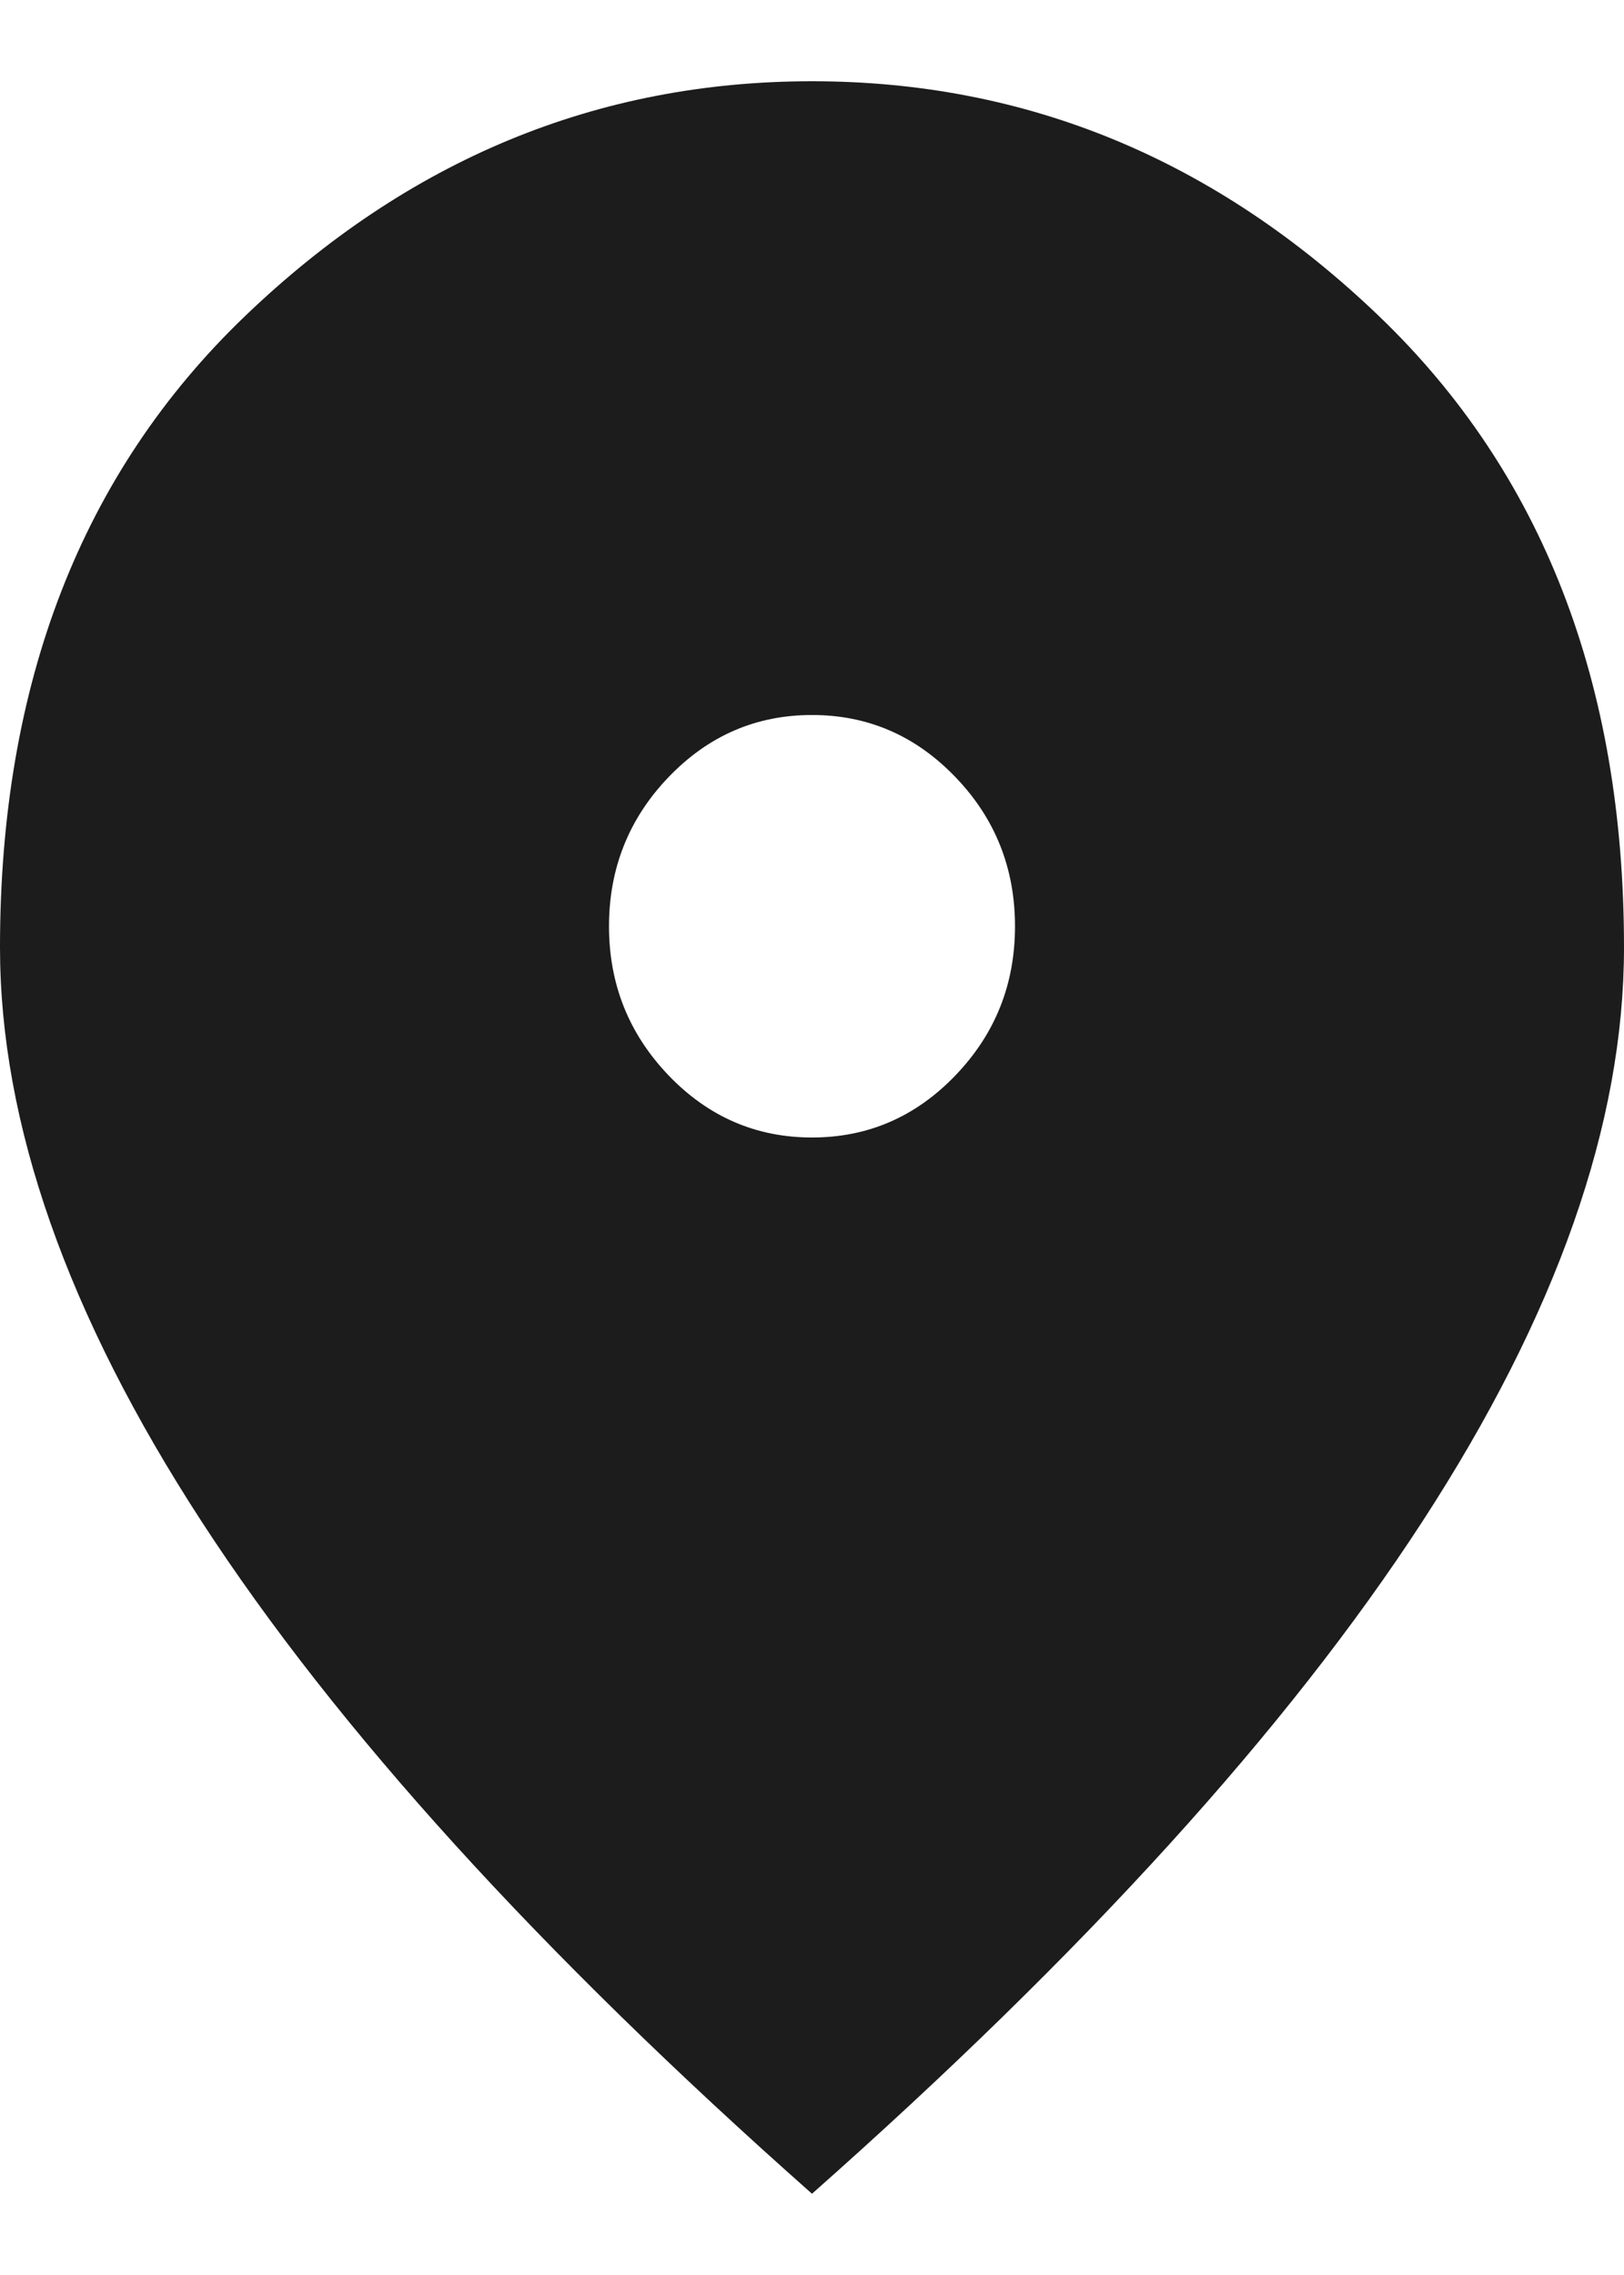 <svg width="10" height="14" viewBox="0 0 10 14" fill="none" xmlns="http://www.w3.org/2000/svg">
<path d="M5 7C5.344 7 5.638 6.873 5.883 6.618C6.128 6.363 6.25 6.058 6.25 5.7C6.25 5.343 6.128 5.036 5.883 4.782C5.638 4.527 5.344 4.4 5 4.4C4.656 4.4 4.362 4.527 4.117 4.782C3.873 5.036 3.75 5.343 3.75 5.7C3.75 6.058 3.873 6.363 4.117 6.618C4.362 6.873 4.656 7 5 7ZM5 13.5C3.323 12.016 2.07 10.637 1.242 9.364C0.414 8.091 0 6.913 0 5.83C0 4.205 0.503 2.91 1.508 1.946C2.513 0.982 3.677 0.5 5 0.5C6.323 0.5 7.487 0.982 8.492 1.946C9.497 2.91 10 4.205 10 5.83C10 6.913 9.586 8.091 8.758 9.364C7.93 10.637 6.677 12.016 5 13.5Z" fill="#1C1C1C"/>
</svg>
